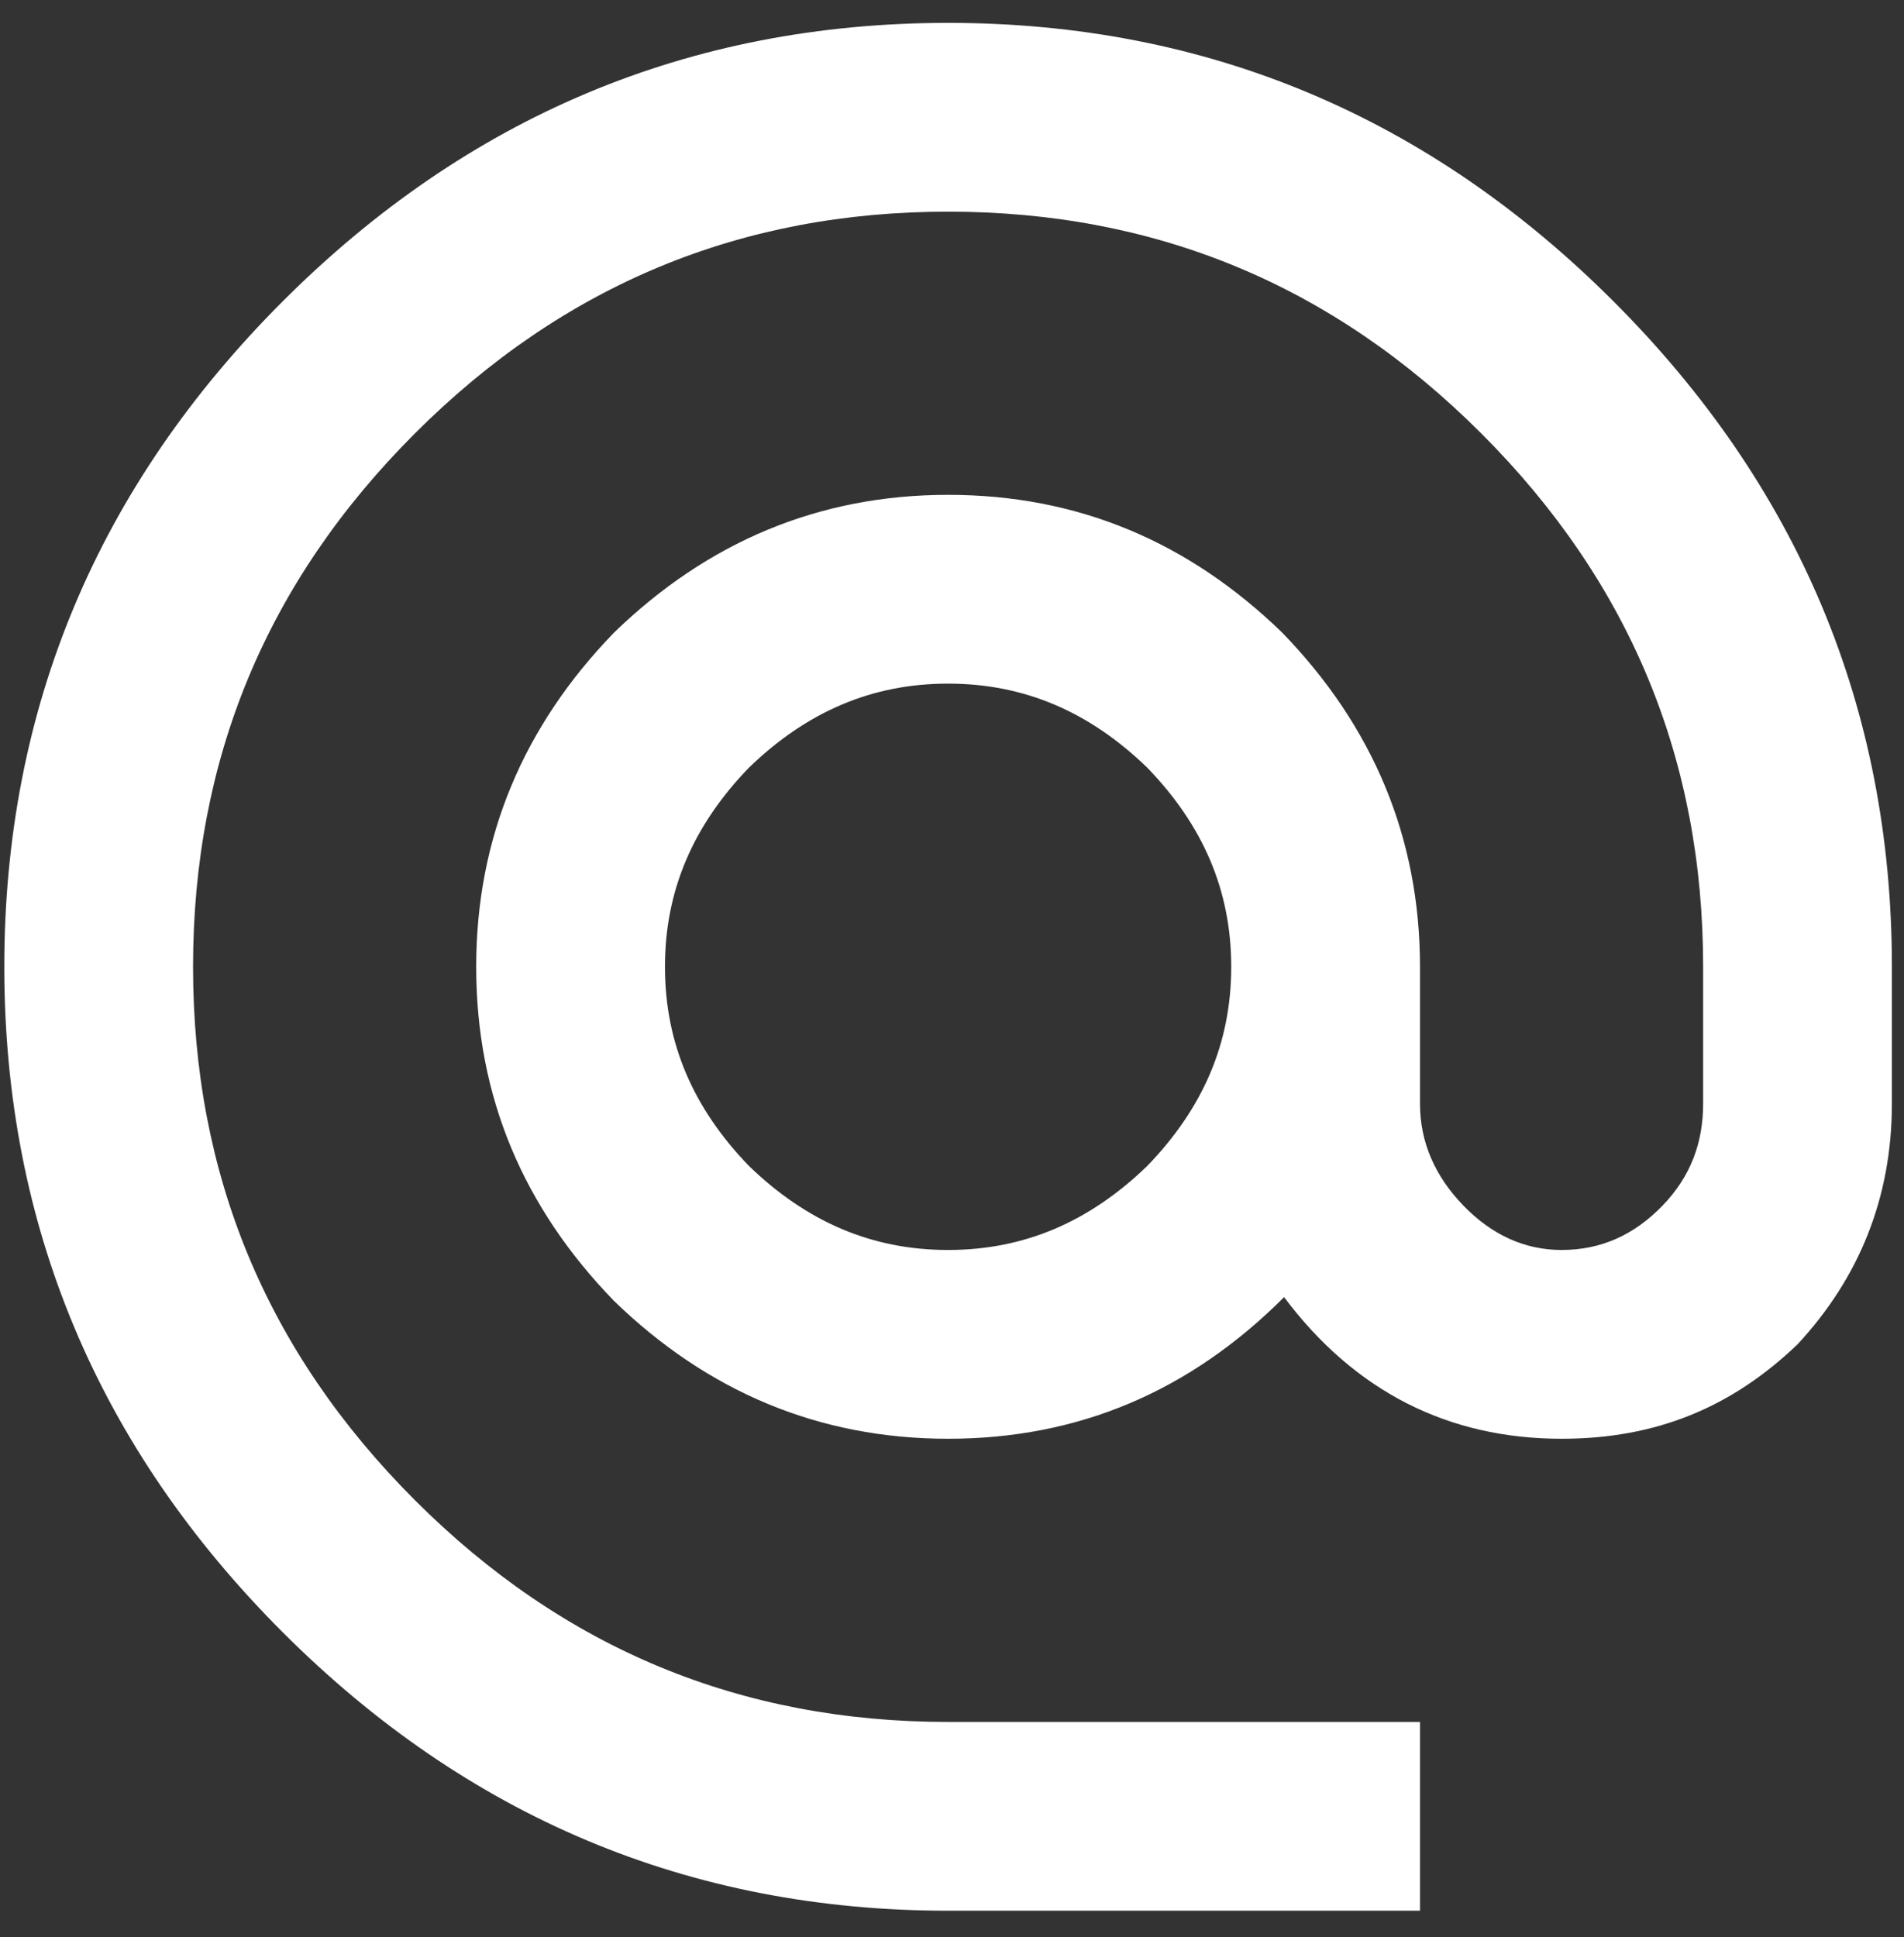 <svg width="58" height="59" viewBox="0 0 58 59" fill="none" xmlns="http://www.w3.org/2000/svg">
<rect x="0" y="0" width="58" height="59" fill="#333333" stroke="none"/>
<path d="M28.881 38.072C31.21 38.072 33.194 37.209 34.947 35.513C36.644 33.759 37.506 31.776 37.506 29.447C37.506 27.118 36.644 25.134 34.947 23.381C33.194 21.684 31.21 20.822 28.881 20.822C26.552 20.822 24.569 21.684 22.815 23.381C21.119 25.134 20.256 27.118 20.256 29.447C20.256 31.776 21.119 33.759 22.815 35.513C24.569 37.209 26.552 38.072 28.881 38.072ZM28.881 0.697C36.787 0.697 43.544 3.572 49.15 9.178C54.756 14.784 57.631 21.541 57.631 29.447V33.616C57.631 36.491 56.625 38.934 54.756 40.947C52.744 42.873 50.444 43.822 47.569 43.822C44.119 43.822 41.272 42.384 39.116 39.509C36.241 42.384 32.849 43.822 28.881 43.822C24.942 43.822 21.55 42.384 18.704 39.624C15.944 36.778 14.506 33.414 14.506 29.447C14.506 25.508 15.944 22.116 18.704 19.269C21.55 16.509 24.942 15.072 28.881 15.072C32.849 15.072 36.212 16.509 39.059 19.269C41.819 22.116 43.256 25.508 43.256 29.447V33.616C43.256 34.794 43.716 35.829 44.579 36.721C45.441 37.612 46.447 38.072 47.569 38.072C48.776 38.072 49.782 37.612 50.645 36.721C51.507 35.829 51.881 34.794 51.881 33.616V29.447C51.881 23.151 49.667 17.746 45.125 13.203C40.582 8.661 35.177 6.447 28.881 6.447C22.585 6.447 17.18 8.661 12.637 13.203C8.095 17.746 5.881 23.151 5.881 29.447C5.881 35.743 8.095 41.148 12.637 45.691C17.18 50.233 22.585 52.447 28.881 52.447H43.256V58.197H28.881C20.975 58.197 14.219 55.322 8.612 49.716C3.006 44.109 0.131 37.353 0.131 29.447C0.131 21.541 3.006 14.784 8.612 9.178C14.219 3.572 20.975 0.697 28.881 0.697Z" fill="white"/>
</svg>
